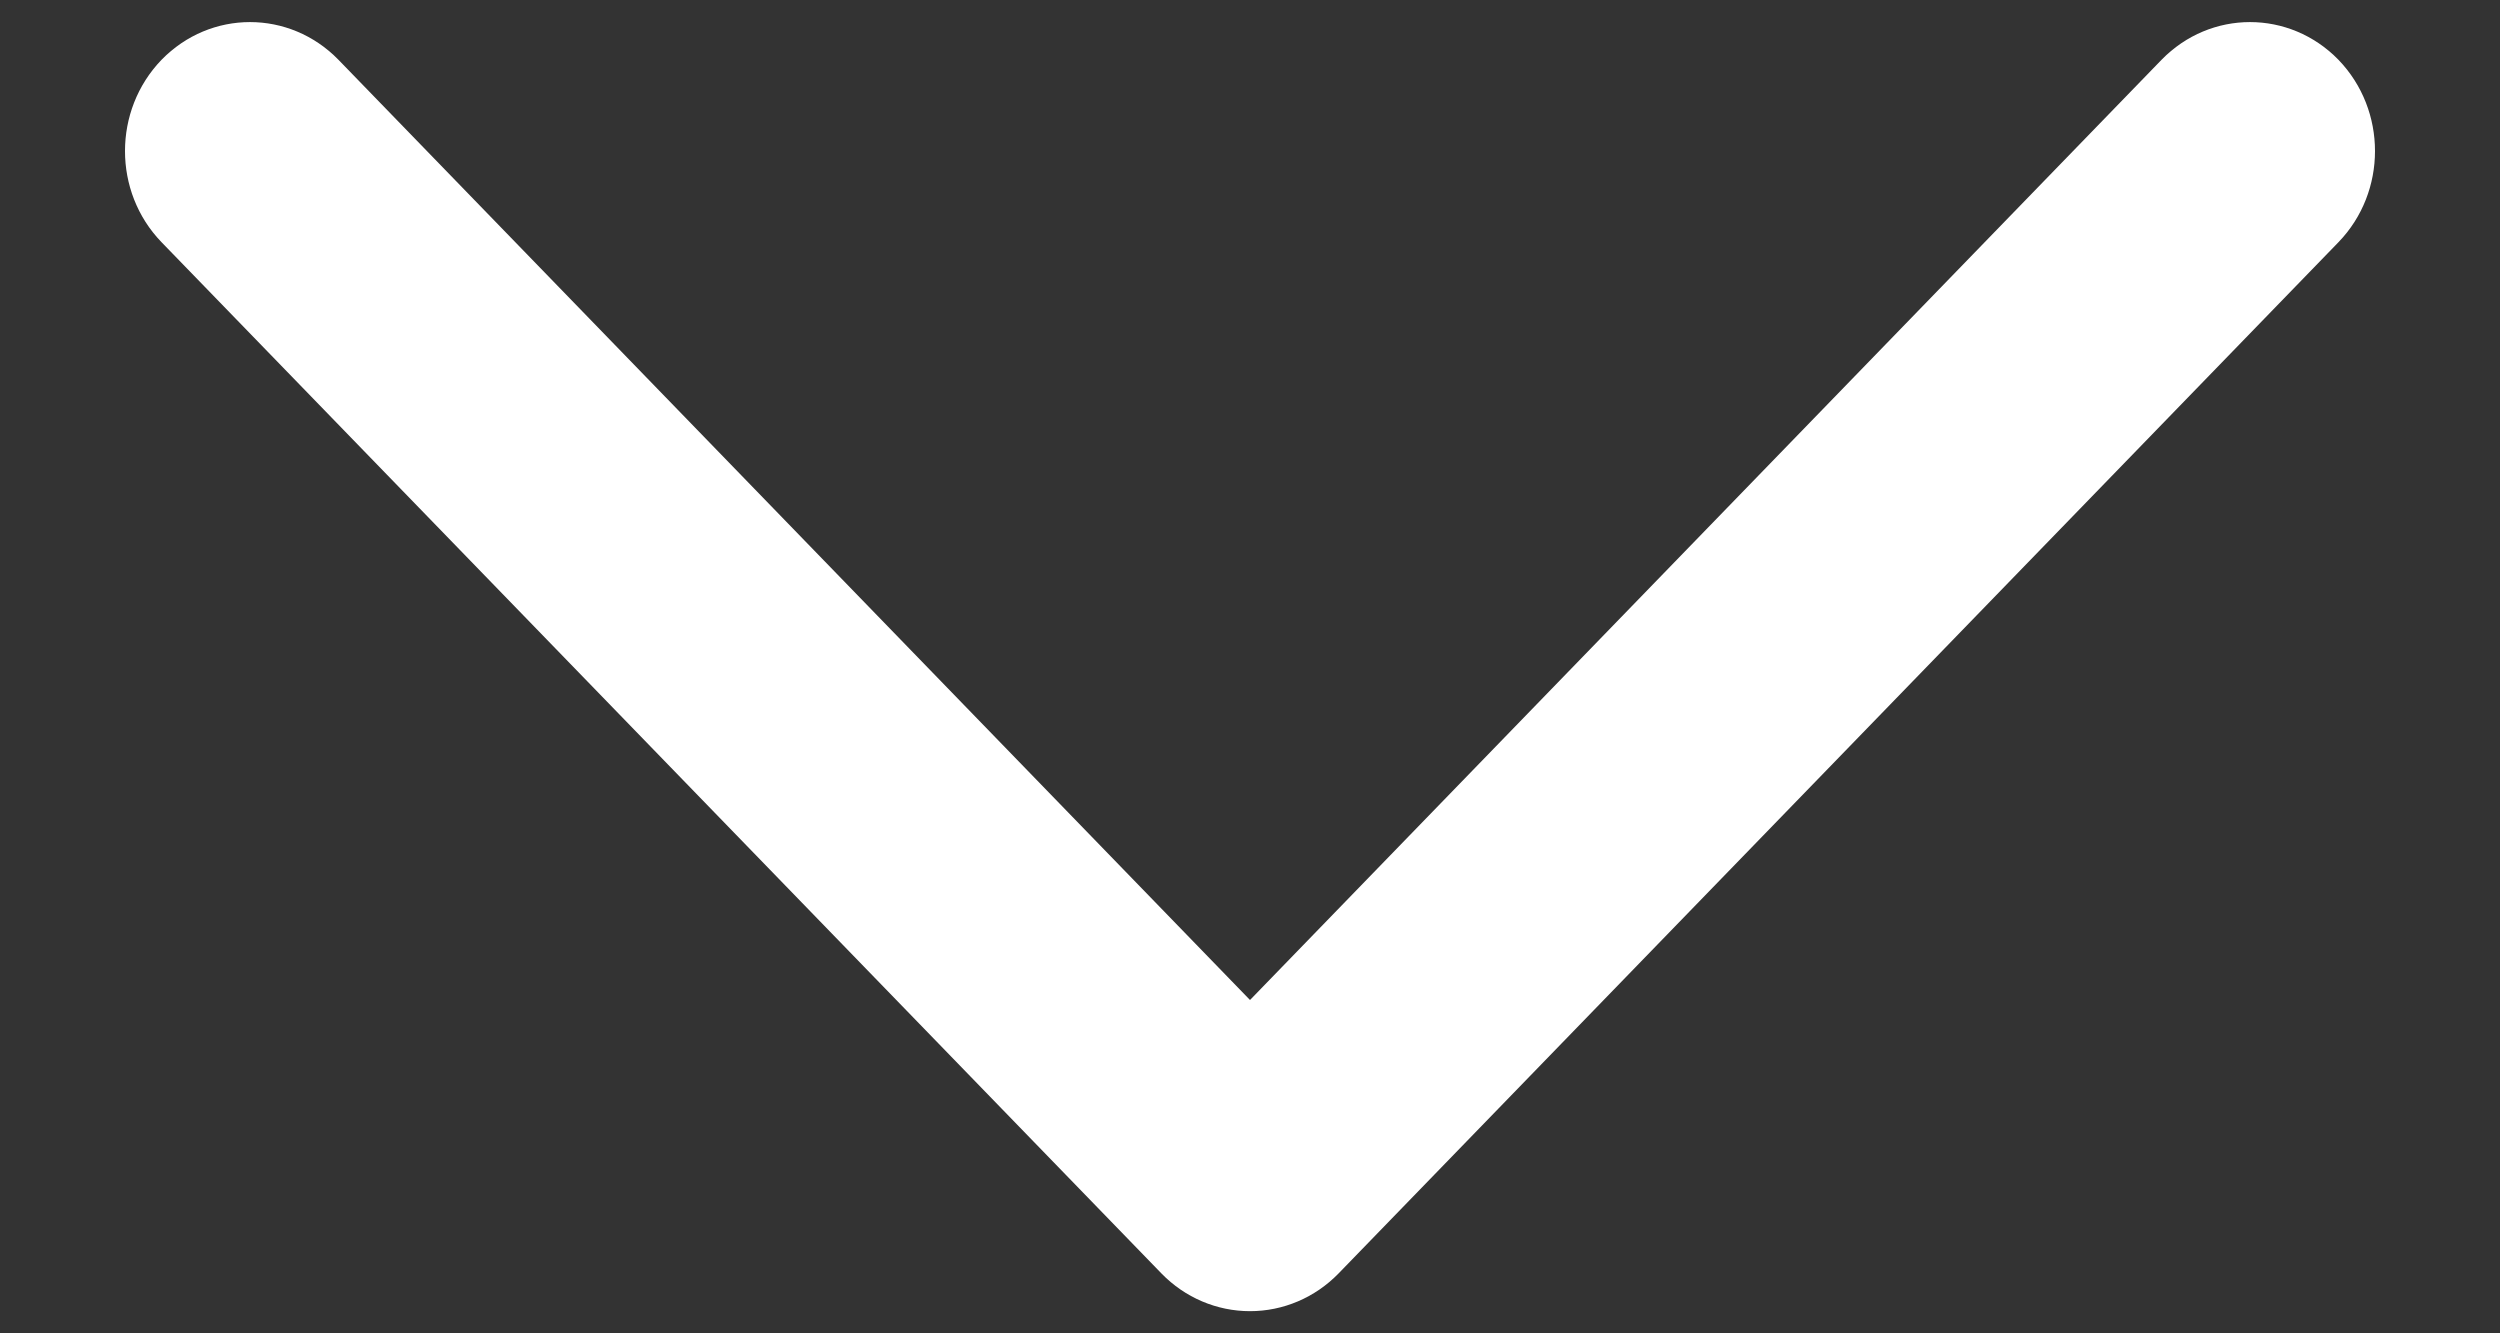 <svg width="15" height="8" viewBox="0 0 15 8" fill="none" xmlns="http://www.w3.org/2000/svg">
<rect x="0" y="0" width="15" height="8" fill="#333333" stroke="none"/>
<path fill-rule="evenodd" clip-rule="evenodd" d="M0.969 0.359C1.263 0.057 1.737 0.057 2.031 0.359L7.5 6L12.969 0.359C13.263 0.057 13.737 0.057 14.031 0.359C14.323 0.662 14.323 1.151 14.031 1.453L8.031 7.641C7.89 7.786 7.699 7.867 7.5 7.867C7.301 7.867 7.11 7.786 6.969 7.641L0.969 1.453C0.677 1.151 0.677 0.662 0.969 0.359Z" fill="white"/>
</svg>

